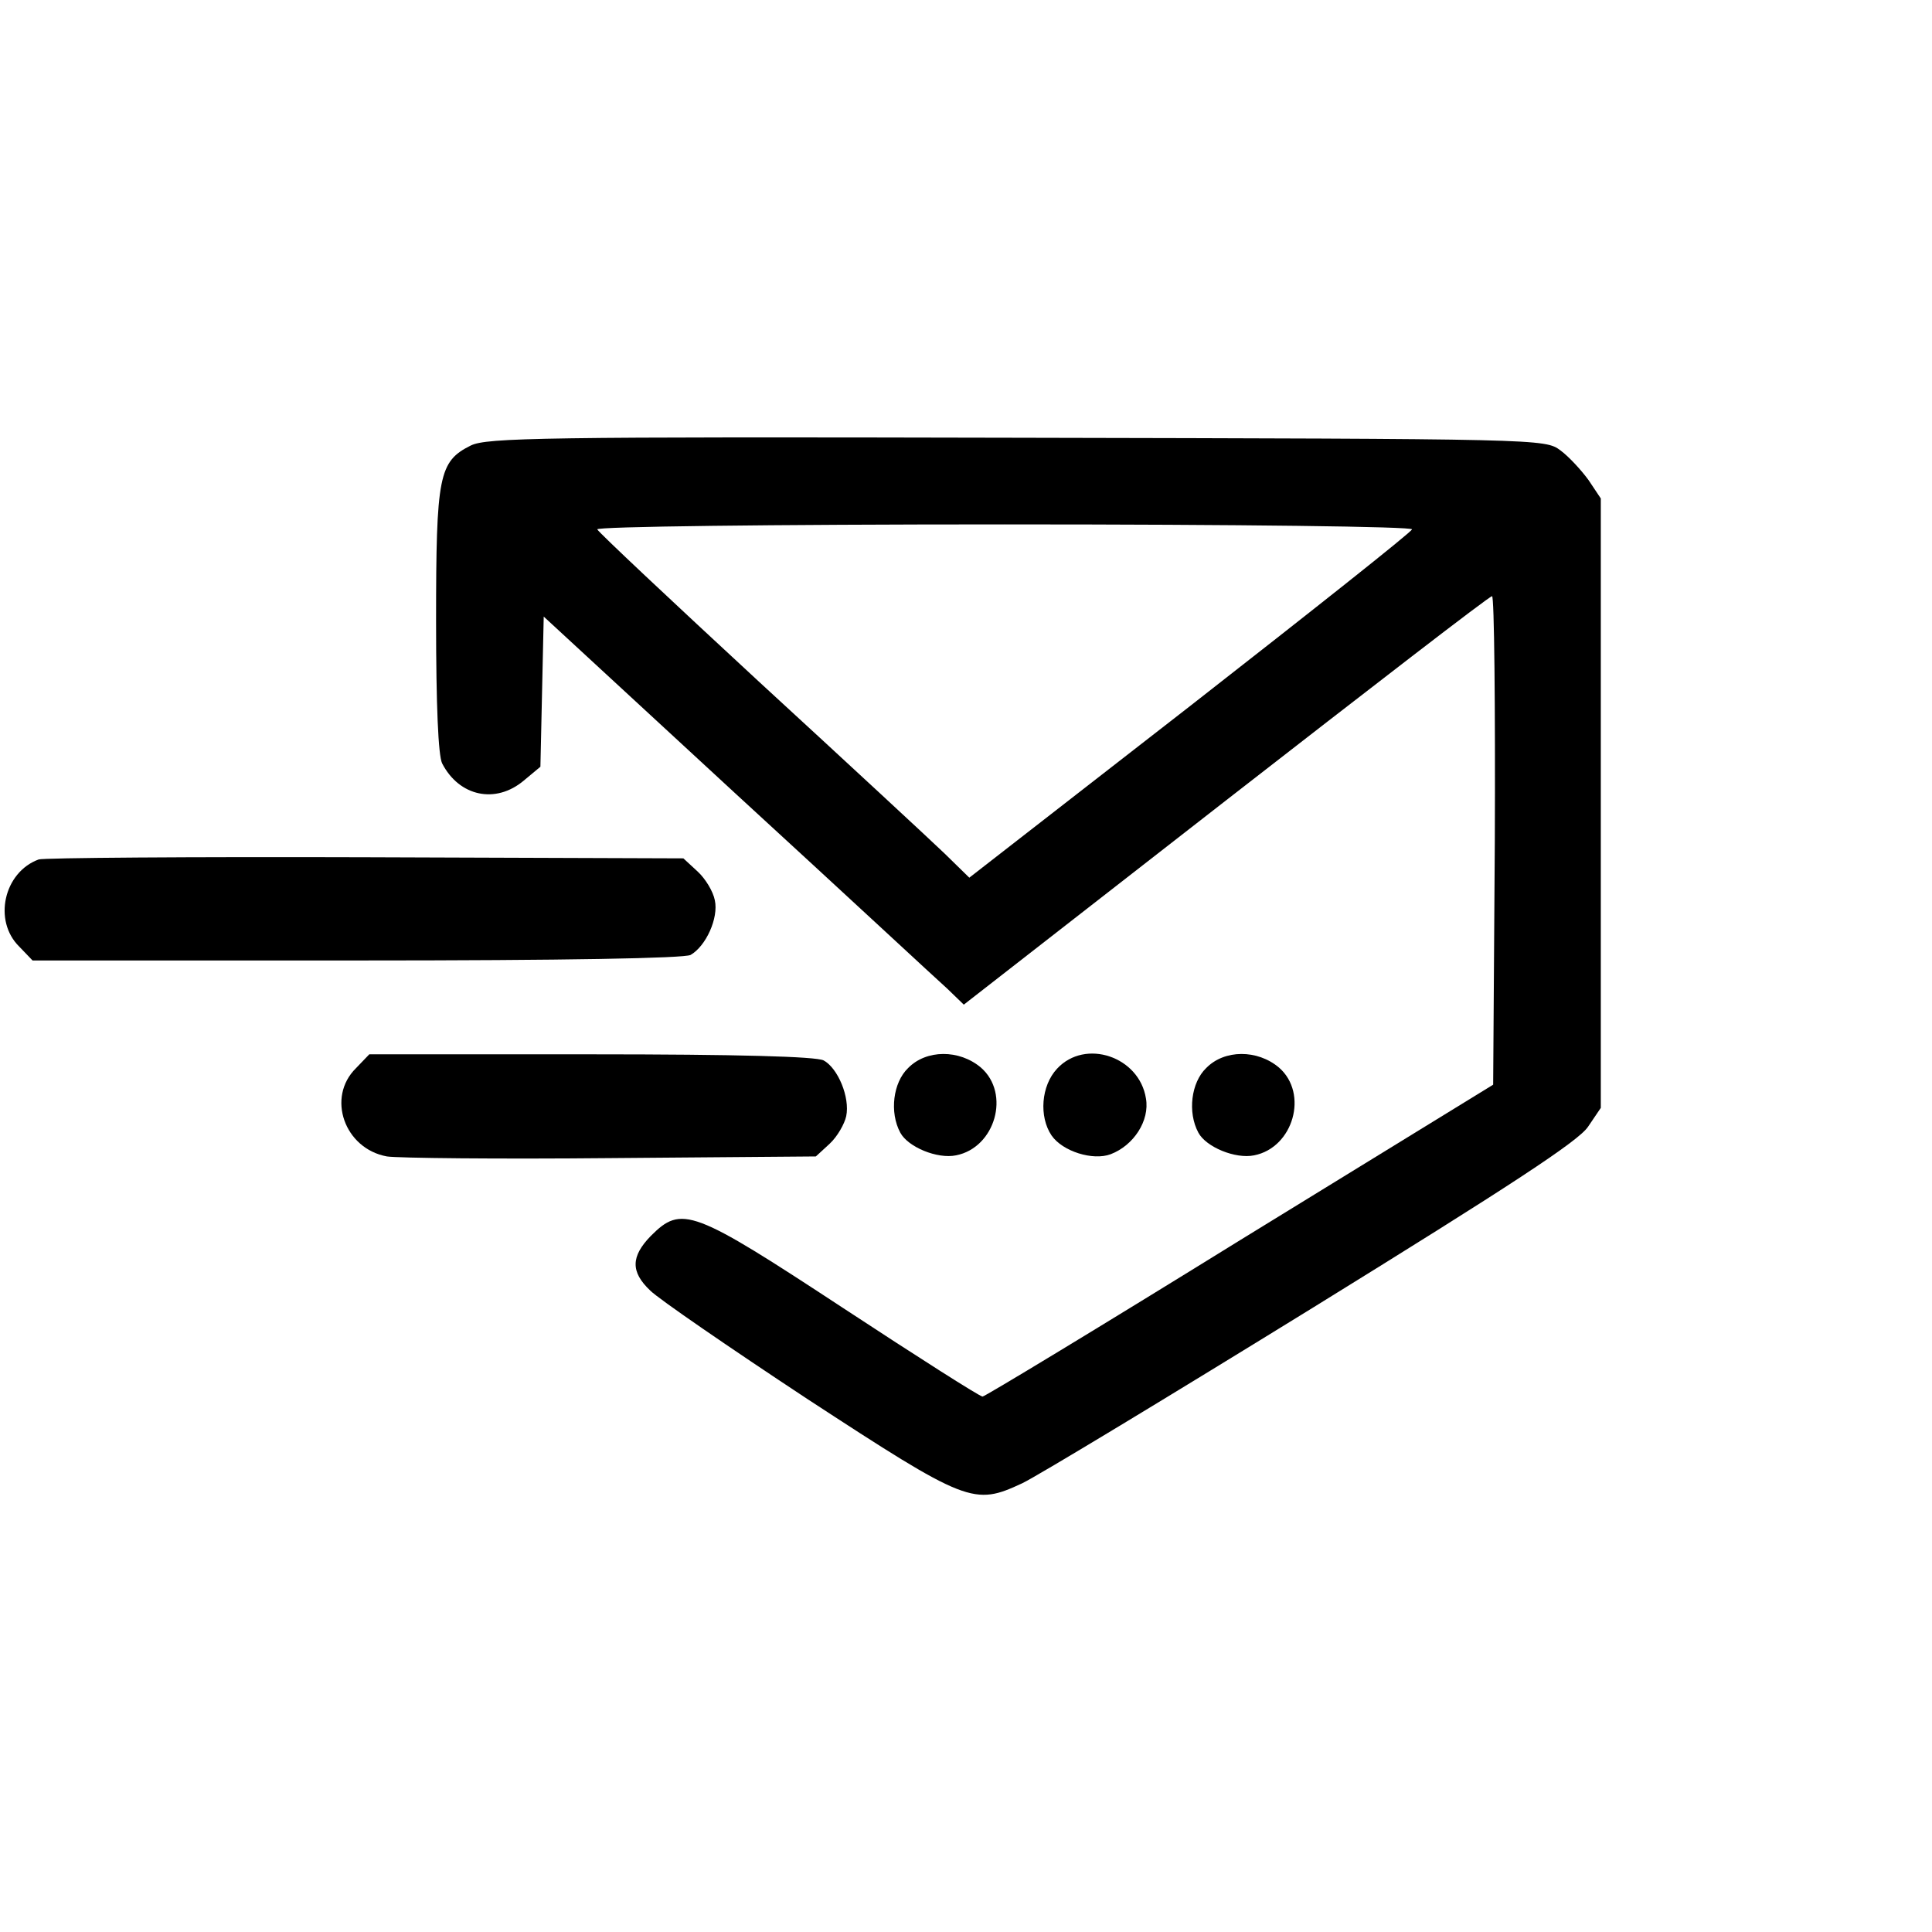 <?xml version="1.0" standalone="no"?>
<!DOCTYPE svg PUBLIC "-//W3C//DTD SVG 20010904//EN"
 "http://www.w3.org/TR/2001/REC-SVG-20010904/DTD/svg10.dtd">
<svg version="1.0" xmlns="http://www.w3.org/2000/svg"
 width="350pt" height="350pt" viewBox="0 0 350 350"
 preserveAspectRatio="xMidYMid meet">
<g transform="translate(0,350) scale(0.1,-0.1)"
fill="#000000" stroke="none">
<path d="M853 2693 c-58 -29 -63 -54 -63 -318 0 -154 4 -244 11 -258 31 -60
97 -74 148 -31 l30 25 3 136 3 136 350 -323 c193 -177 364 -336 381 -351 l30
-29 475 370 c261 203 477 370 482 370 4 0 6 -199 5 -442 l-3 -443 -459 -282
c-252 -156 -462 -283 -466 -283 -5 0 -118 72 -252 160 -274 180 -293 187 -349
131 -36 -37 -37 -65 -1 -99 15 -15 143 -103 284 -196 291 -190 302 -194 390
-153 29 14 267 158 528 319 356 220 480 301 497 327 l23 34 0 552 0 552 -22
33 c-13 18 -36 43 -51 54 -28 21 -32 21 -985 23 -863 2 -960 0 -989 -14z
m1705 -152 c-1 -5 -183 -149 -402 -320 l-400 -311 -45 44 c-25 24 -176 164
-336 311 -159 147 -291 271 -293 276 -2 5 309 9 738 9 429 0 740 -4 738 -9z"/>
<path d="M70 1943 c-63 -23 -83 -111 -35 -158 l24 -25 586 0 c383 0 593 4 606
10 28 16 51 67 44 99 -3 16 -17 39 -31 52 l-26 24 -576 2 c-317 1 -584 -1
-592 -4z"/>
<path d="M645 1565 c-54 -53 -21 -146 56 -160 19 -3 201 -5 406 -3 l371 3 25
23 c14 13 27 36 30 50 7 34 -15 87 -41 101 -14 7 -154 11 -422 11 l-401 0 -24
-25z"/>
<path d="M1645 1565 c-27 -26 -34 -80 -14 -117 14 -26 67 -48 101 -41 71 14
99 112 45 159 -39 33 -99 33 -132 -1z"/>
<path d="M1915 1564 c-29 -31 -33 -87 -10 -121 20 -29 75 -46 107 -34 42 16
71 61 64 101 -12 76 -110 109 -161 54z"/>
<path d="M2185 1565 c-27 -26 -34 -80 -14 -117 14 -26 67 -48 101 -41 71 14
99 112 45 159 -39 33 -99 33 -132 -1z"/>
</g>
</svg>
